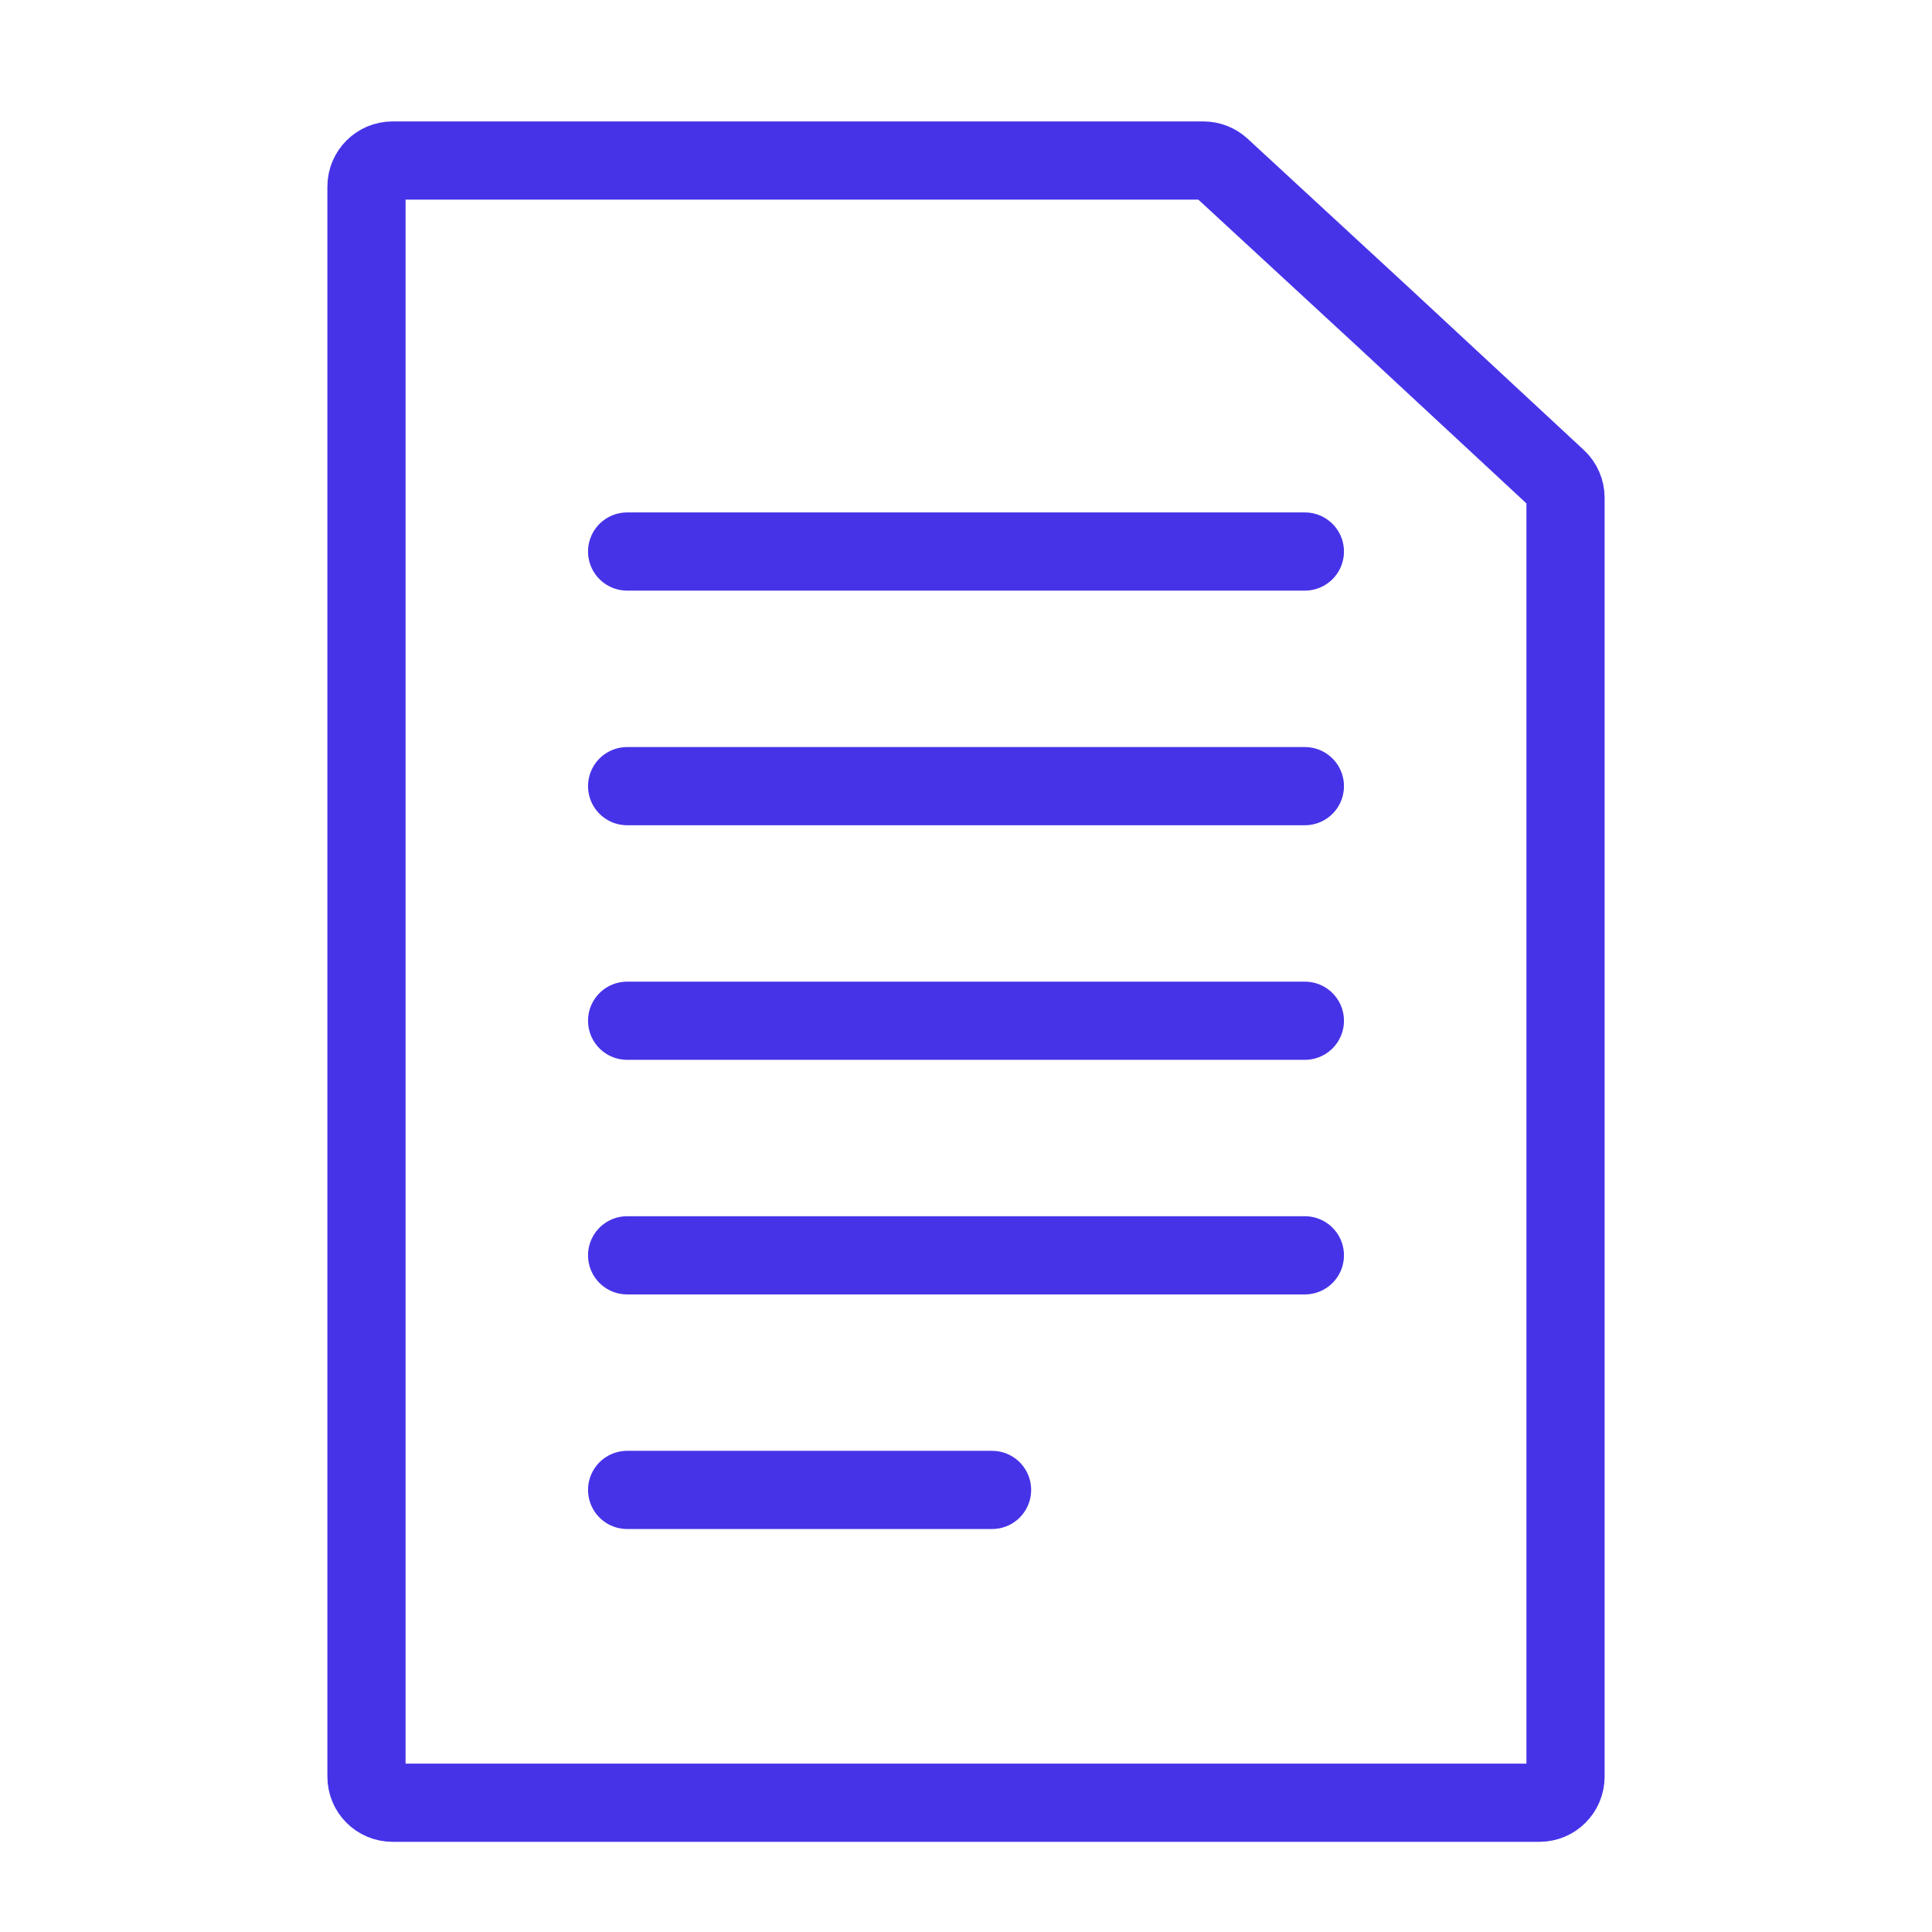 <?xml version="1.0" encoding="UTF-8"?>
<svg xmlns="http://www.w3.org/2000/svg" width="45" height="45" viewBox="0 0 45 45" fill="none">
  <path d="M8.536 41.382V4.346C8.536 4.011 8.807 3.739 9.143 3.739H24.018H28.03C28.183 3.739 28.33 3.797 28.442 3.9L32.214 7.382L36.27 11.148C36.394 11.263 36.464 11.424 36.464 11.593V41.382C36.464 41.717 36.192 41.989 35.857 41.989H9.143C8.807 41.989 8.536 41.717 8.536 41.382Z" stroke="#4633E8" stroke-width="1.821" stroke-linecap="round" stroke-linejoin="round"></path>
  <path d="M14.607 12.846H30.393" stroke="#4633E8" stroke-width="1.821" stroke-linecap="round" stroke-linejoin="round"></path>
  <path d="M14.607 18.311H30.393" stroke="#4633E8" stroke-width="1.821" stroke-linecap="round" stroke-linejoin="round"></path>
  <path d="M14.607 23.775H30.393" stroke="#4633E8" stroke-width="1.821" stroke-linecap="round" stroke-linejoin="round"></path>
  <path d="M14.607 29.239H30.393" stroke="#4633E8" stroke-width="1.821" stroke-linecap="round" stroke-linejoin="round"></path>
  <path d="M14.607 34.703H23.107" stroke="#4633E8" stroke-width="1.821" stroke-linecap="round" stroke-linejoin="round"></path>
</svg>
